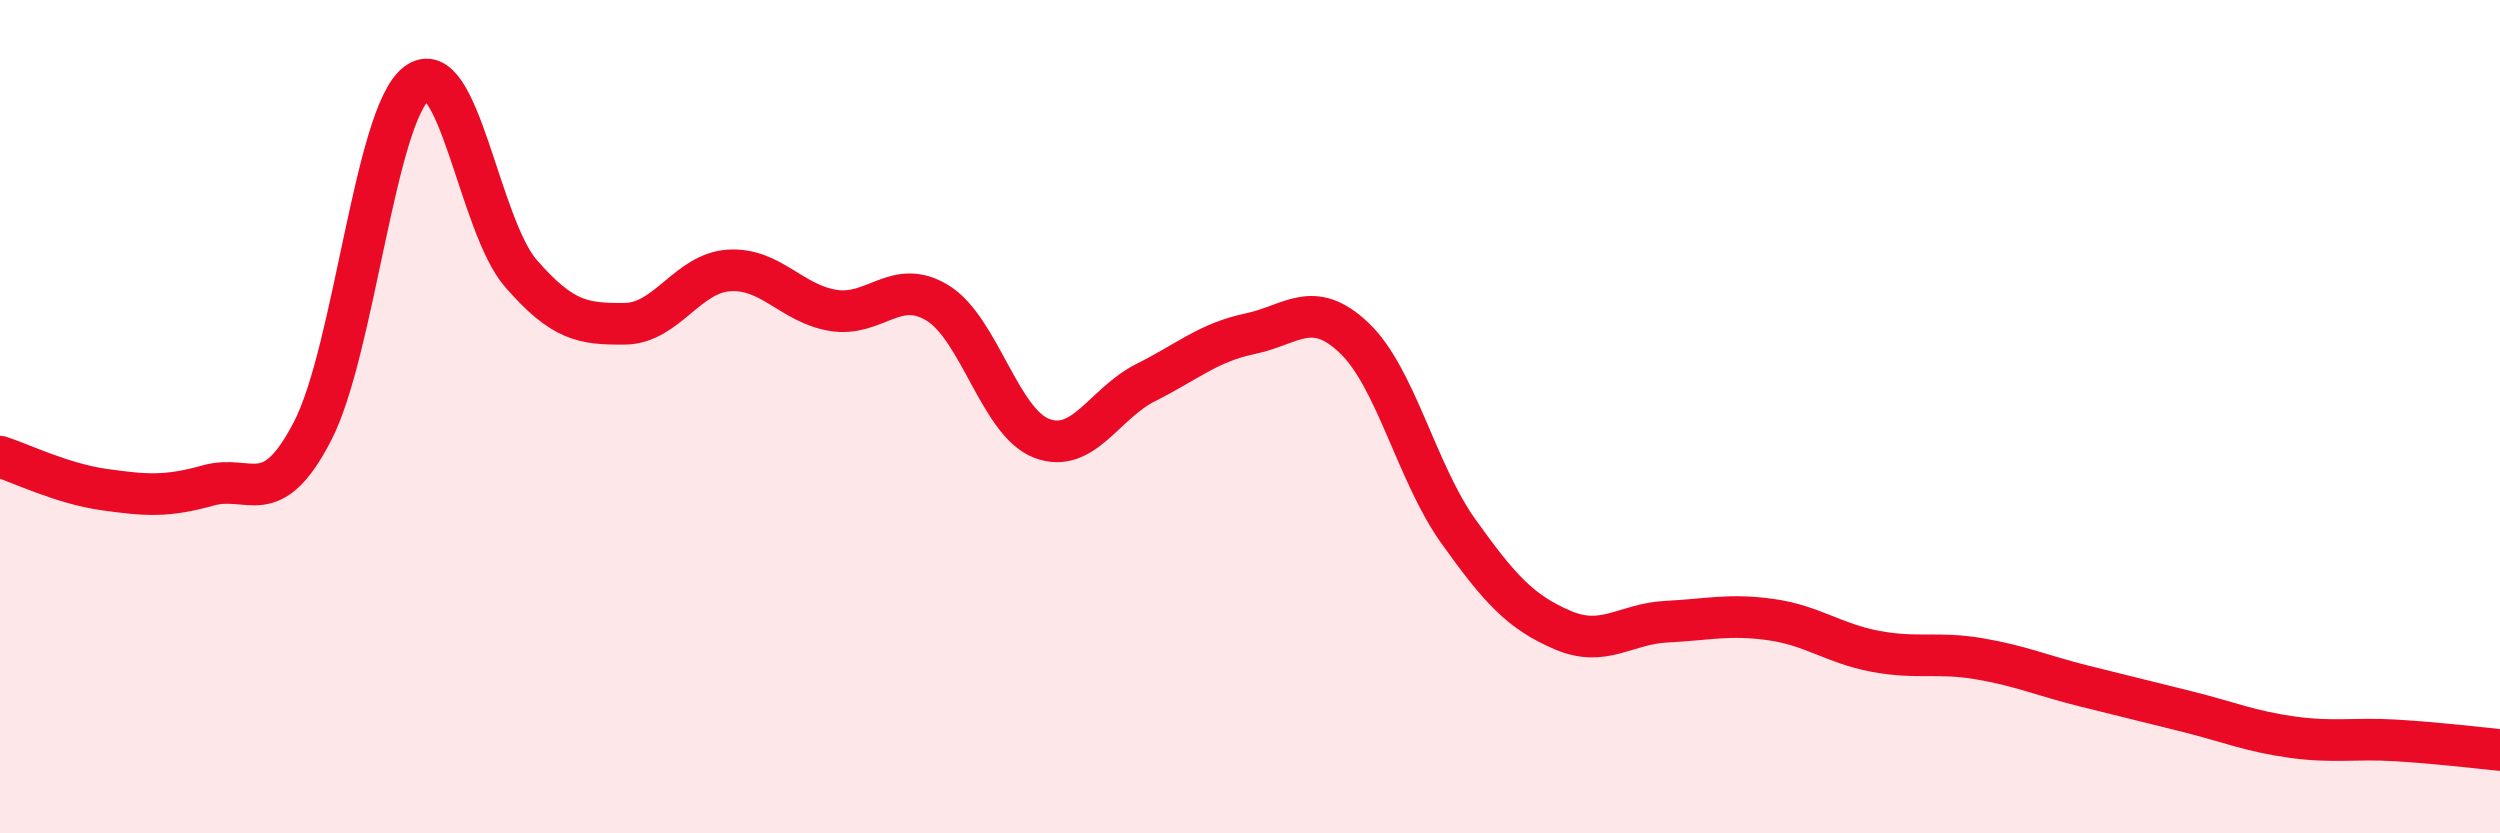 
    <svg width="60" height="20" viewBox="0 0 60 20" xmlns="http://www.w3.org/2000/svg">
      <path
        d="M 0,10.96 C 0.5,11.12 1.5,11.61 2.5,11.75 C 3.5,11.89 4,11.93 5,11.65 C 6,11.37 6.5,12.28 7.5,10.35 C 8.5,8.42 9,2.76 10,2 C 11,1.24 11.5,5.41 12.5,6.56 C 13.5,7.71 14,7.78 15,7.77 C 16,7.76 16.5,6.55 17.5,6.49 C 18.5,6.43 19,7.29 20,7.45 C 21,7.61 21.5,6.66 22.5,7.27 C 23.5,7.88 24,10.14 25,10.52 C 26,10.9 26.5,9.68 27.5,9.18 C 28.5,8.68 29,8.22 30,8.01 C 31,7.8 31.5,7.16 32.5,8.11 C 33.5,9.06 34,11.35 35,12.75 C 36,14.15 36.5,14.69 37.5,15.12 C 38.5,15.55 39,14.97 40,14.92 C 41,14.87 41.5,14.73 42.5,14.87 C 43.5,15.01 44,15.44 45,15.63 C 46,15.82 46.5,15.64 47.5,15.81 C 48.5,15.98 49,16.21 50,16.46 C 51,16.71 51.5,16.83 52.5,17.08 C 53.5,17.33 54,17.55 55,17.69 C 56,17.83 56.5,17.71 57.5,17.77 C 58.5,17.83 59.5,17.95 60,18L60 20L0 20Z"
        fill="#EB0A25"
        opacity="0.1"
        stroke-linecap="round"
        stroke-linejoin="round"
      />
      <path
        d="M 0,10.96 C 0.5,11.12 1.5,11.61 2.5,11.75 C 3.5,11.89 4,11.93 5,11.65 C 6,11.37 6.5,12.28 7.5,10.35 C 8.5,8.42 9,2.76 10,2 C 11,1.24 11.5,5.41 12.5,6.56 C 13.5,7.71 14,7.78 15,7.77 C 16,7.76 16.5,6.55 17.5,6.49 C 18.5,6.43 19,7.29 20,7.45 C 21,7.61 21.5,6.66 22.5,7.27 C 23.5,7.88 24,10.14 25,10.52 C 26,10.9 26.5,9.68 27.5,9.18 C 28.5,8.68 29,8.22 30,8.01 C 31,7.8 31.5,7.16 32.5,8.11 C 33.5,9.06 34,11.35 35,12.75 C 36,14.15 36.5,14.69 37.5,15.12 C 38.5,15.55 39,14.97 40,14.92 C 41,14.87 41.5,14.73 42.5,14.87 C 43.5,15.01 44,15.44 45,15.63 C 46,15.82 46.5,15.64 47.5,15.81 C 48.5,15.98 49,16.21 50,16.46 C 51,16.71 51.5,16.83 52.5,17.08 C 53.5,17.33 54,17.55 55,17.69 C 56,17.83 56.5,17.71 57.5,17.77 C 58.5,17.83 59.5,17.95 60,18"
        stroke="#EB0A25"
        stroke-width="1"
        fill="none"
        stroke-linecap="round"
        stroke-linejoin="round"
      />
    </svg>
  